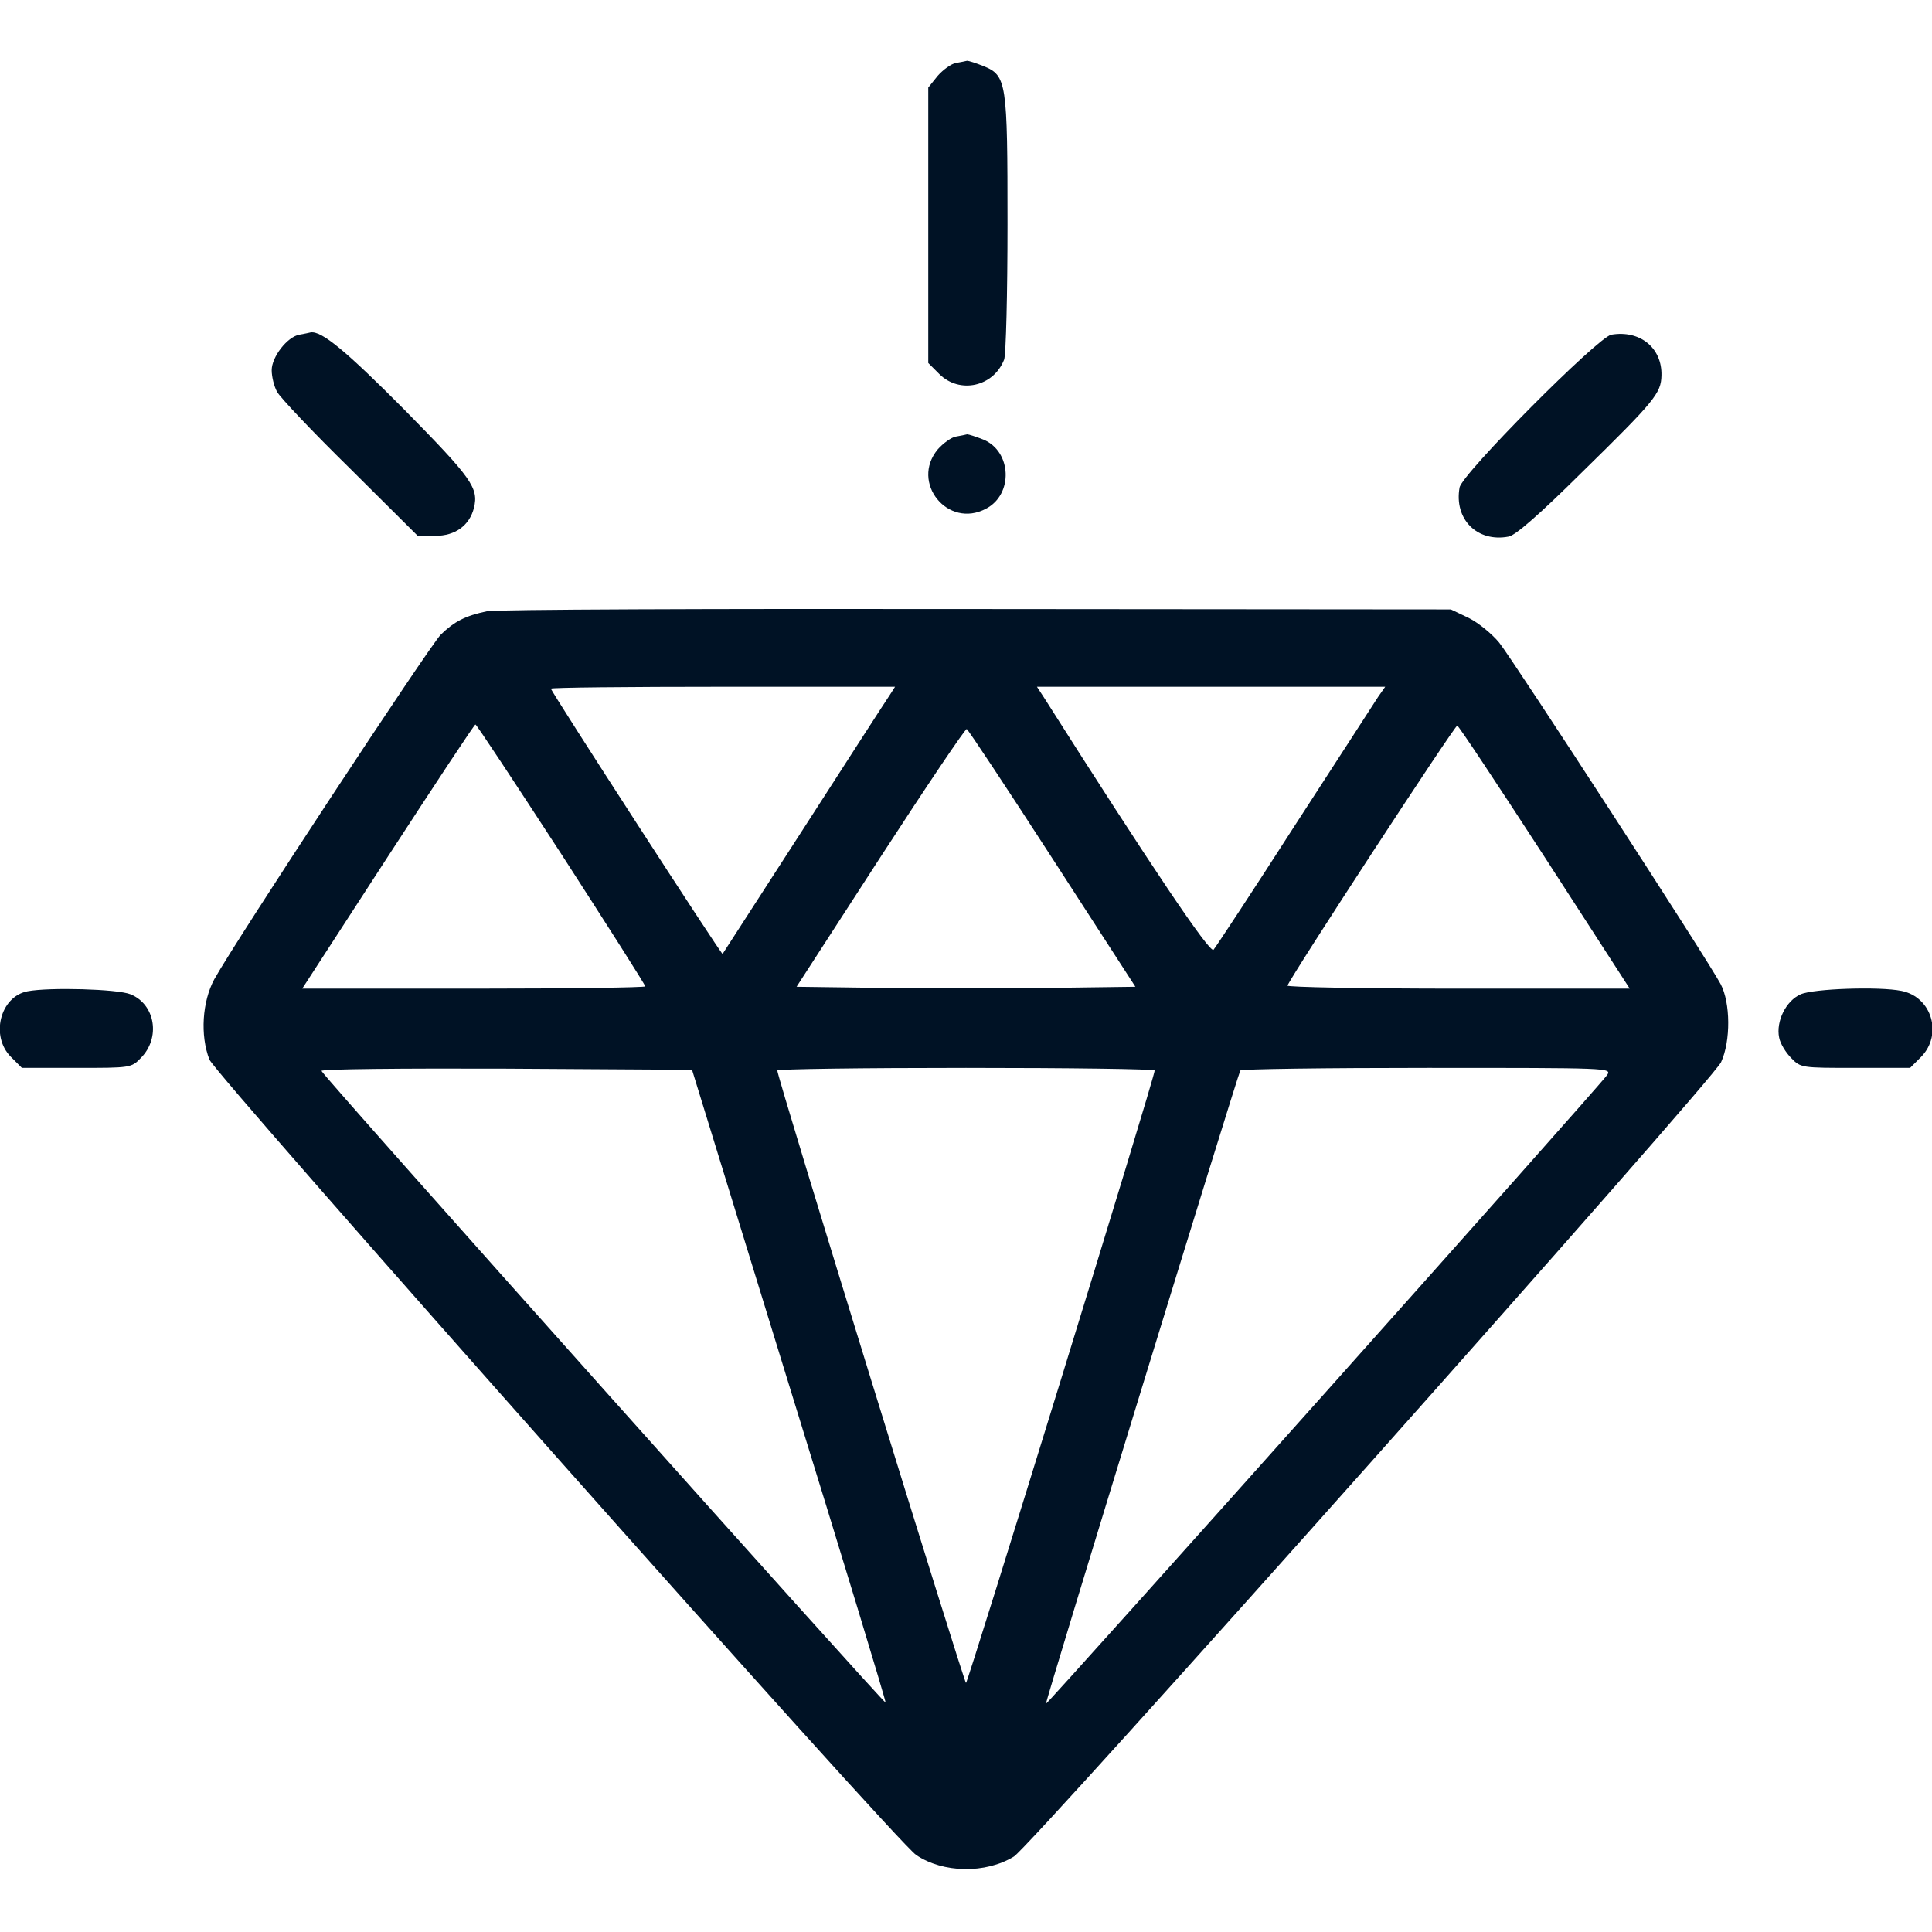 <svg width="60" height="60" viewBox="0 0 60 60" fill="none" xmlns="http://www.w3.org/2000/svg">
<g clip-path="url(#clip0_73_5333)">
<path d="M29.684 1.957C29.543 1.98 29.285 2.168 29.121 2.355L28.828 2.719V6.996V11.273L29.168 11.613C29.801 12.246 30.855 12.012 31.184 11.168C31.242 11.015 31.289 9.117 31.289 6.961C31.289 2.543 31.266 2.344 30.539 2.051C30.305 1.957 30.082 1.887 30.035 1.887C29.988 1.898 29.824 1.933 29.684 1.957Z" fill="#001225"/>
<path d="M9.293 10.395C8.918 10.465 8.438 11.086 8.438 11.496C8.438 11.695 8.508 11.988 8.602 12.164C8.695 12.34 9.715 13.418 10.875 14.555L12.973 16.641H13.523C14.133 16.641 14.578 16.324 14.719 15.773C14.871 15.152 14.648 14.848 12.562 12.727C10.746 10.898 9.984 10.266 9.645 10.324C9.598 10.336 9.434 10.371 9.293 10.395Z" fill="#001225"/>
<path d="M50.039 10.395C49.617 10.477 45.398 14.719 45.328 15.141C45.152 16.125 45.879 16.852 46.852 16.664C47.062 16.629 47.812 15.973 49.137 14.66C51.398 12.445 51.586 12.211 51.598 11.66C51.621 10.805 50.93 10.242 50.039 10.395Z" fill="#001225"/>
<path d="M29.684 13.559C29.544 13.582 29.286 13.77 29.122 13.957C28.266 14.988 29.438 16.43 30.622 15.797C31.477 15.352 31.419 14.016 30.54 13.652C30.305 13.559 30.082 13.488 30.036 13.488C29.989 13.5 29.825 13.535 29.684 13.559Z" fill="#001225"/>
<path d="M15.117 18.984C14.449 19.125 14.109 19.301 13.687 19.711C13.324 20.086 7.371 29.133 6.656 30.41C6.281 31.102 6.211 32.156 6.504 32.906C6.714 33.41 27.832 57.199 28.453 57.609C29.285 58.172 30.609 58.195 31.488 57.656C32.015 57.34 53.191 33.551 53.449 32.988C53.754 32.332 53.742 31.137 53.437 30.563C53.062 29.848 46.992 20.496 46.558 19.957C46.347 19.699 45.925 19.348 45.621 19.195L45.058 18.926L30.293 18.914C22.172 18.902 15.339 18.926 15.117 18.984ZM27.632 21.586C27.527 21.738 26.332 23.59 24.96 25.723C23.589 27.844 22.453 29.602 22.441 29.625C22.406 29.66 17.109 21.469 17.109 21.387C17.109 21.352 19.511 21.328 22.453 21.328H27.797L27.632 21.586ZM42.797 21.645C42.679 21.832 41.507 23.637 40.195 25.664C38.894 27.692 37.757 29.414 37.687 29.496C37.57 29.613 35.742 26.895 32.425 21.668L32.203 21.328H37.617H43.019L42.797 21.645ZM17.437 26.531C18.867 28.746 20.039 30.586 20.039 30.633C20.039 30.668 17.648 30.703 14.718 30.703H9.386L12.046 26.602C13.511 24.352 14.73 22.5 14.765 22.5C14.8 22.5 15.996 24.317 17.437 26.531ZM47.976 26.625L50.613 30.703H45.281C42.339 30.703 39.961 30.656 39.984 30.609C40.113 30.281 45.187 22.512 45.257 22.535C45.304 22.547 46.523 24.387 47.976 26.625ZM32.683 26.66L35.261 30.645L32.625 30.68C31.183 30.692 28.816 30.692 27.375 30.68L24.738 30.645L27.339 26.625C28.769 24.422 29.976 22.629 30.023 22.641C30.07 22.664 31.265 24.469 32.683 26.66ZM24.503 43.008C26.168 48.387 27.515 52.828 27.503 52.875C27.48 52.945 10.054 33.445 9.984 33.258C9.961 33.199 12.539 33.176 15.714 33.188L21.492 33.223L24.503 43.008ZM35.859 33.246C35.871 33.422 30.058 52.266 30 52.266C29.941 52.266 24.128 33.422 24.14 33.246C24.14 33.199 26.777 33.164 30 33.164C33.222 33.164 35.859 33.199 35.859 33.246ZM49.91 33.387C49.64 33.773 32.519 52.945 32.484 52.91C32.449 52.875 38.425 33.422 38.519 33.246C38.543 33.199 41.156 33.164 44.32 33.164C49.992 33.164 50.062 33.164 49.91 33.387Z" fill="#001225"/>
<path d="M0.856 30.785C7.4923e-05 30.949 -0.305 32.18 0.34 32.824L0.68 33.164H2.379C4.043 33.164 4.078 33.164 4.371 32.859C4.992 32.238 4.828 31.195 4.055 30.879C3.656 30.715 1.535 30.656 0.856 30.785Z" fill="#001225"/>
<path d="M55.922 30.879C55.465 31.078 55.148 31.723 55.254 32.227C55.289 32.414 55.465 32.695 55.629 32.859C55.922 33.164 55.957 33.164 57.621 33.164H59.32L59.66 32.824C60.34 32.133 60 30.961 59.051 30.773C58.359 30.633 56.32 30.703 55.922 30.879Z" fill="#001225"/>
</g>
<defs>
<clipPath id="clip0_73_5333">
<rect width="60" height="60" fill="white"/>
</clipPath>
</defs>
</svg>
